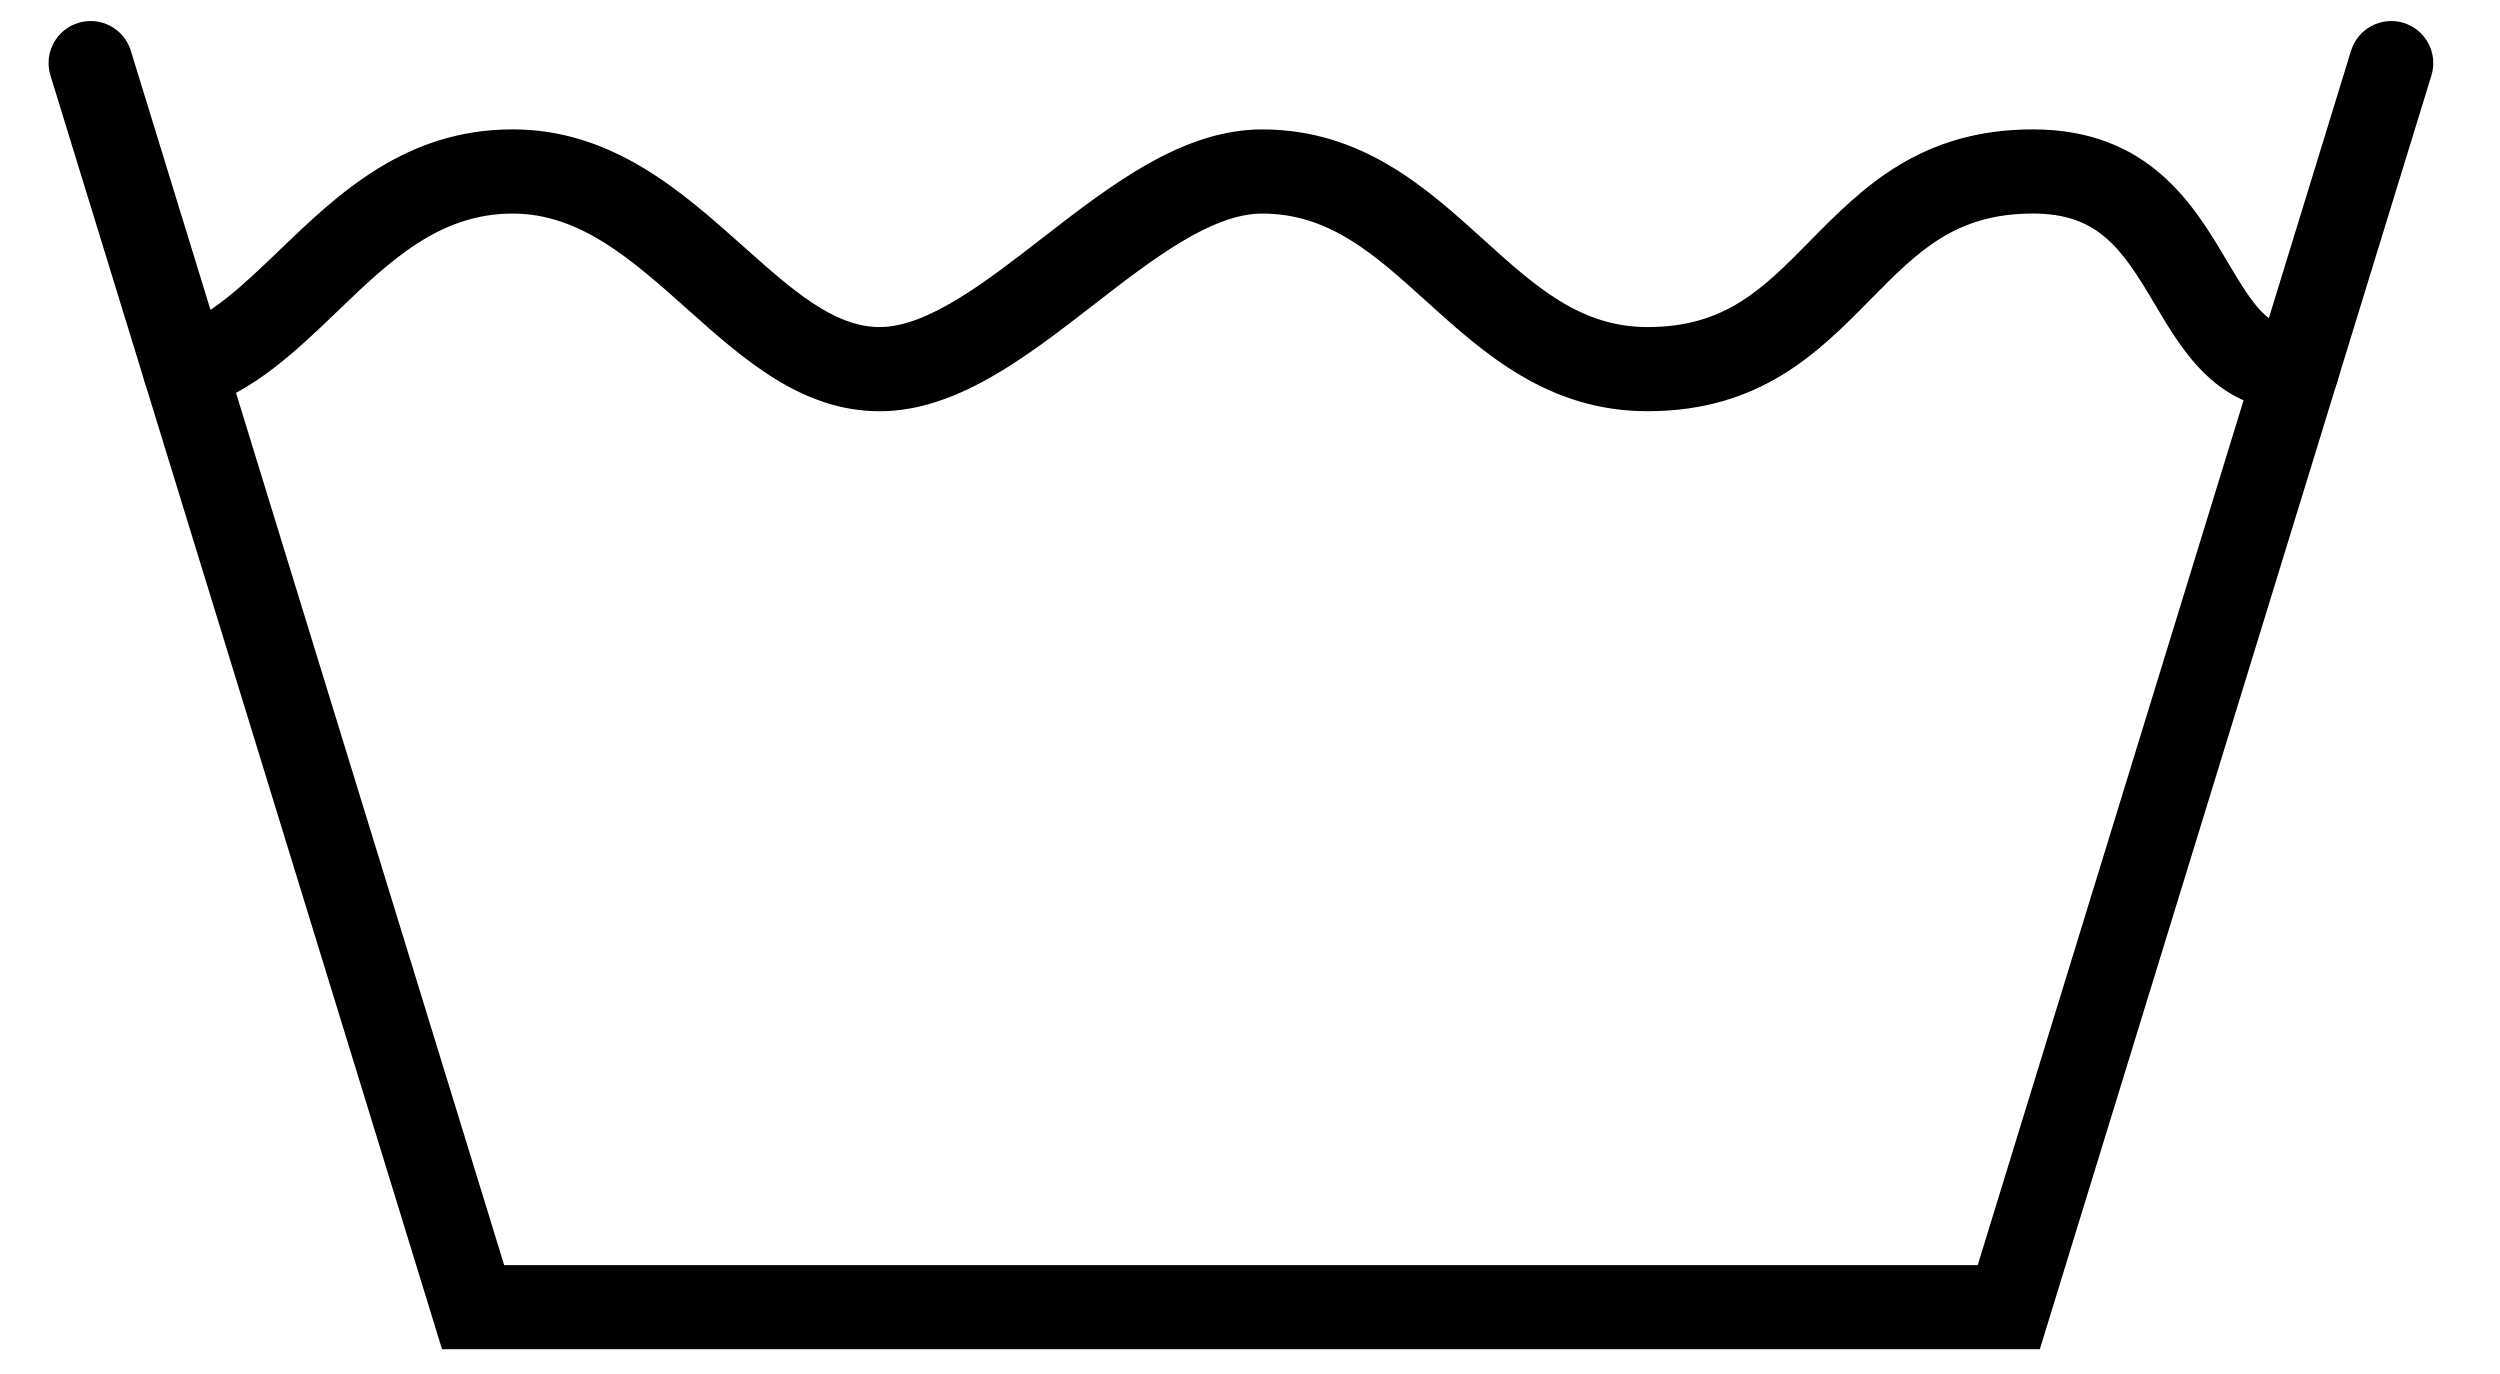 <svg xmlns="http://www.w3.org/2000/svg" xmlns:xlink="http://www.w3.org/1999/xlink" version="1.1" enable-background="new 0 0 184.154 112.029" xml:space="preserve" width="88.265" height="48.493"><rect id="backgroundrect" width="100%" height="100%" x="0" y="0" fill="none" stroke="none" class="selected" style=""/>

<g class="currentLayer" style=""><title>Layer 1</title><g id="svg_1" class="">
	<path d="M72.018,47.635 H15.606 L1.781,2.663 c-0.241,-0.784 0.199,-1.614 0.983,-1.855 c0.784,-0.24 1.614,0.199 1.855,0.983 l13.181,42.875 h52.025 l13.181,-42.875 c0.241,-0.784 1.072,-1.224 1.855,-0.983 c0.784,0.241 1.224,1.072 0.983,1.855 L72.018,47.635 z" id="svg_2"/>
	<path d="M6.523,14.516 c-0.635,0 -1.223,-0.411 -1.419,-1.049 c-0.241,-0.784 0.2,-1.614 0.983,-1.855 c1.305,-0.401 2.5,-1.548 3.764,-2.764 c2.088,-2.006 4.455,-4.28 8.249,-4.28 c3.515,0 5.972,2.192 8.14,4.127 c1.715,1.53 3.196,2.852 4.816,2.852 c1.691,0 3.749,-1.595 5.74,-3.138 c2.436,-1.888 4.955,-3.84 7.764,-3.84 c3.518,0 5.793,2.058 7.799,3.873 c1.841,1.666 3.432,3.105 5.807,3.105 c2.744,0 4.069,-1.345 5.746,-3.047 c1.816,-1.843 3.874,-3.932 7.86,-3.932 c4.11,0 5.703,2.698 6.866,4.668 c0.99,1.677 1.459,2.311 2.463,2.311 c0.82,0 1.485,0.665 1.485,1.485 c0,0.82 -0.665,1.485 -1.485,1.485 c-2.793,0 -4.028,-2.091 -5.02,-3.77 c-1.174,-1.989 -2.01,-3.208 -4.309,-3.208 c-2.744,0 -4.068,1.344 -5.745,3.047 c-1.816,1.843 -3.874,3.932 -7.86,3.932 c-3.518,0 -5.792,-2.058 -7.799,-3.873 c-1.841,-1.666 -3.432,-3.105 -5.807,-3.105 c-1.793,0 -3.904,1.636 -5.945,3.218 c-2.385,1.849 -4.852,3.761 -7.558,3.761 c-2.753,0 -4.807,-1.833 -6.793,-3.606 c-1.944,-1.735 -3.78,-3.373 -6.163,-3.373 c-2.599,0 -4.344,1.677 -6.191,3.452 c-1.459,1.402 -2.969,2.853 -4.95,3.461 C6.814,14.495 6.668,14.516 6.523,14.516 z" id="svg_3"/>
</g></g></svg>